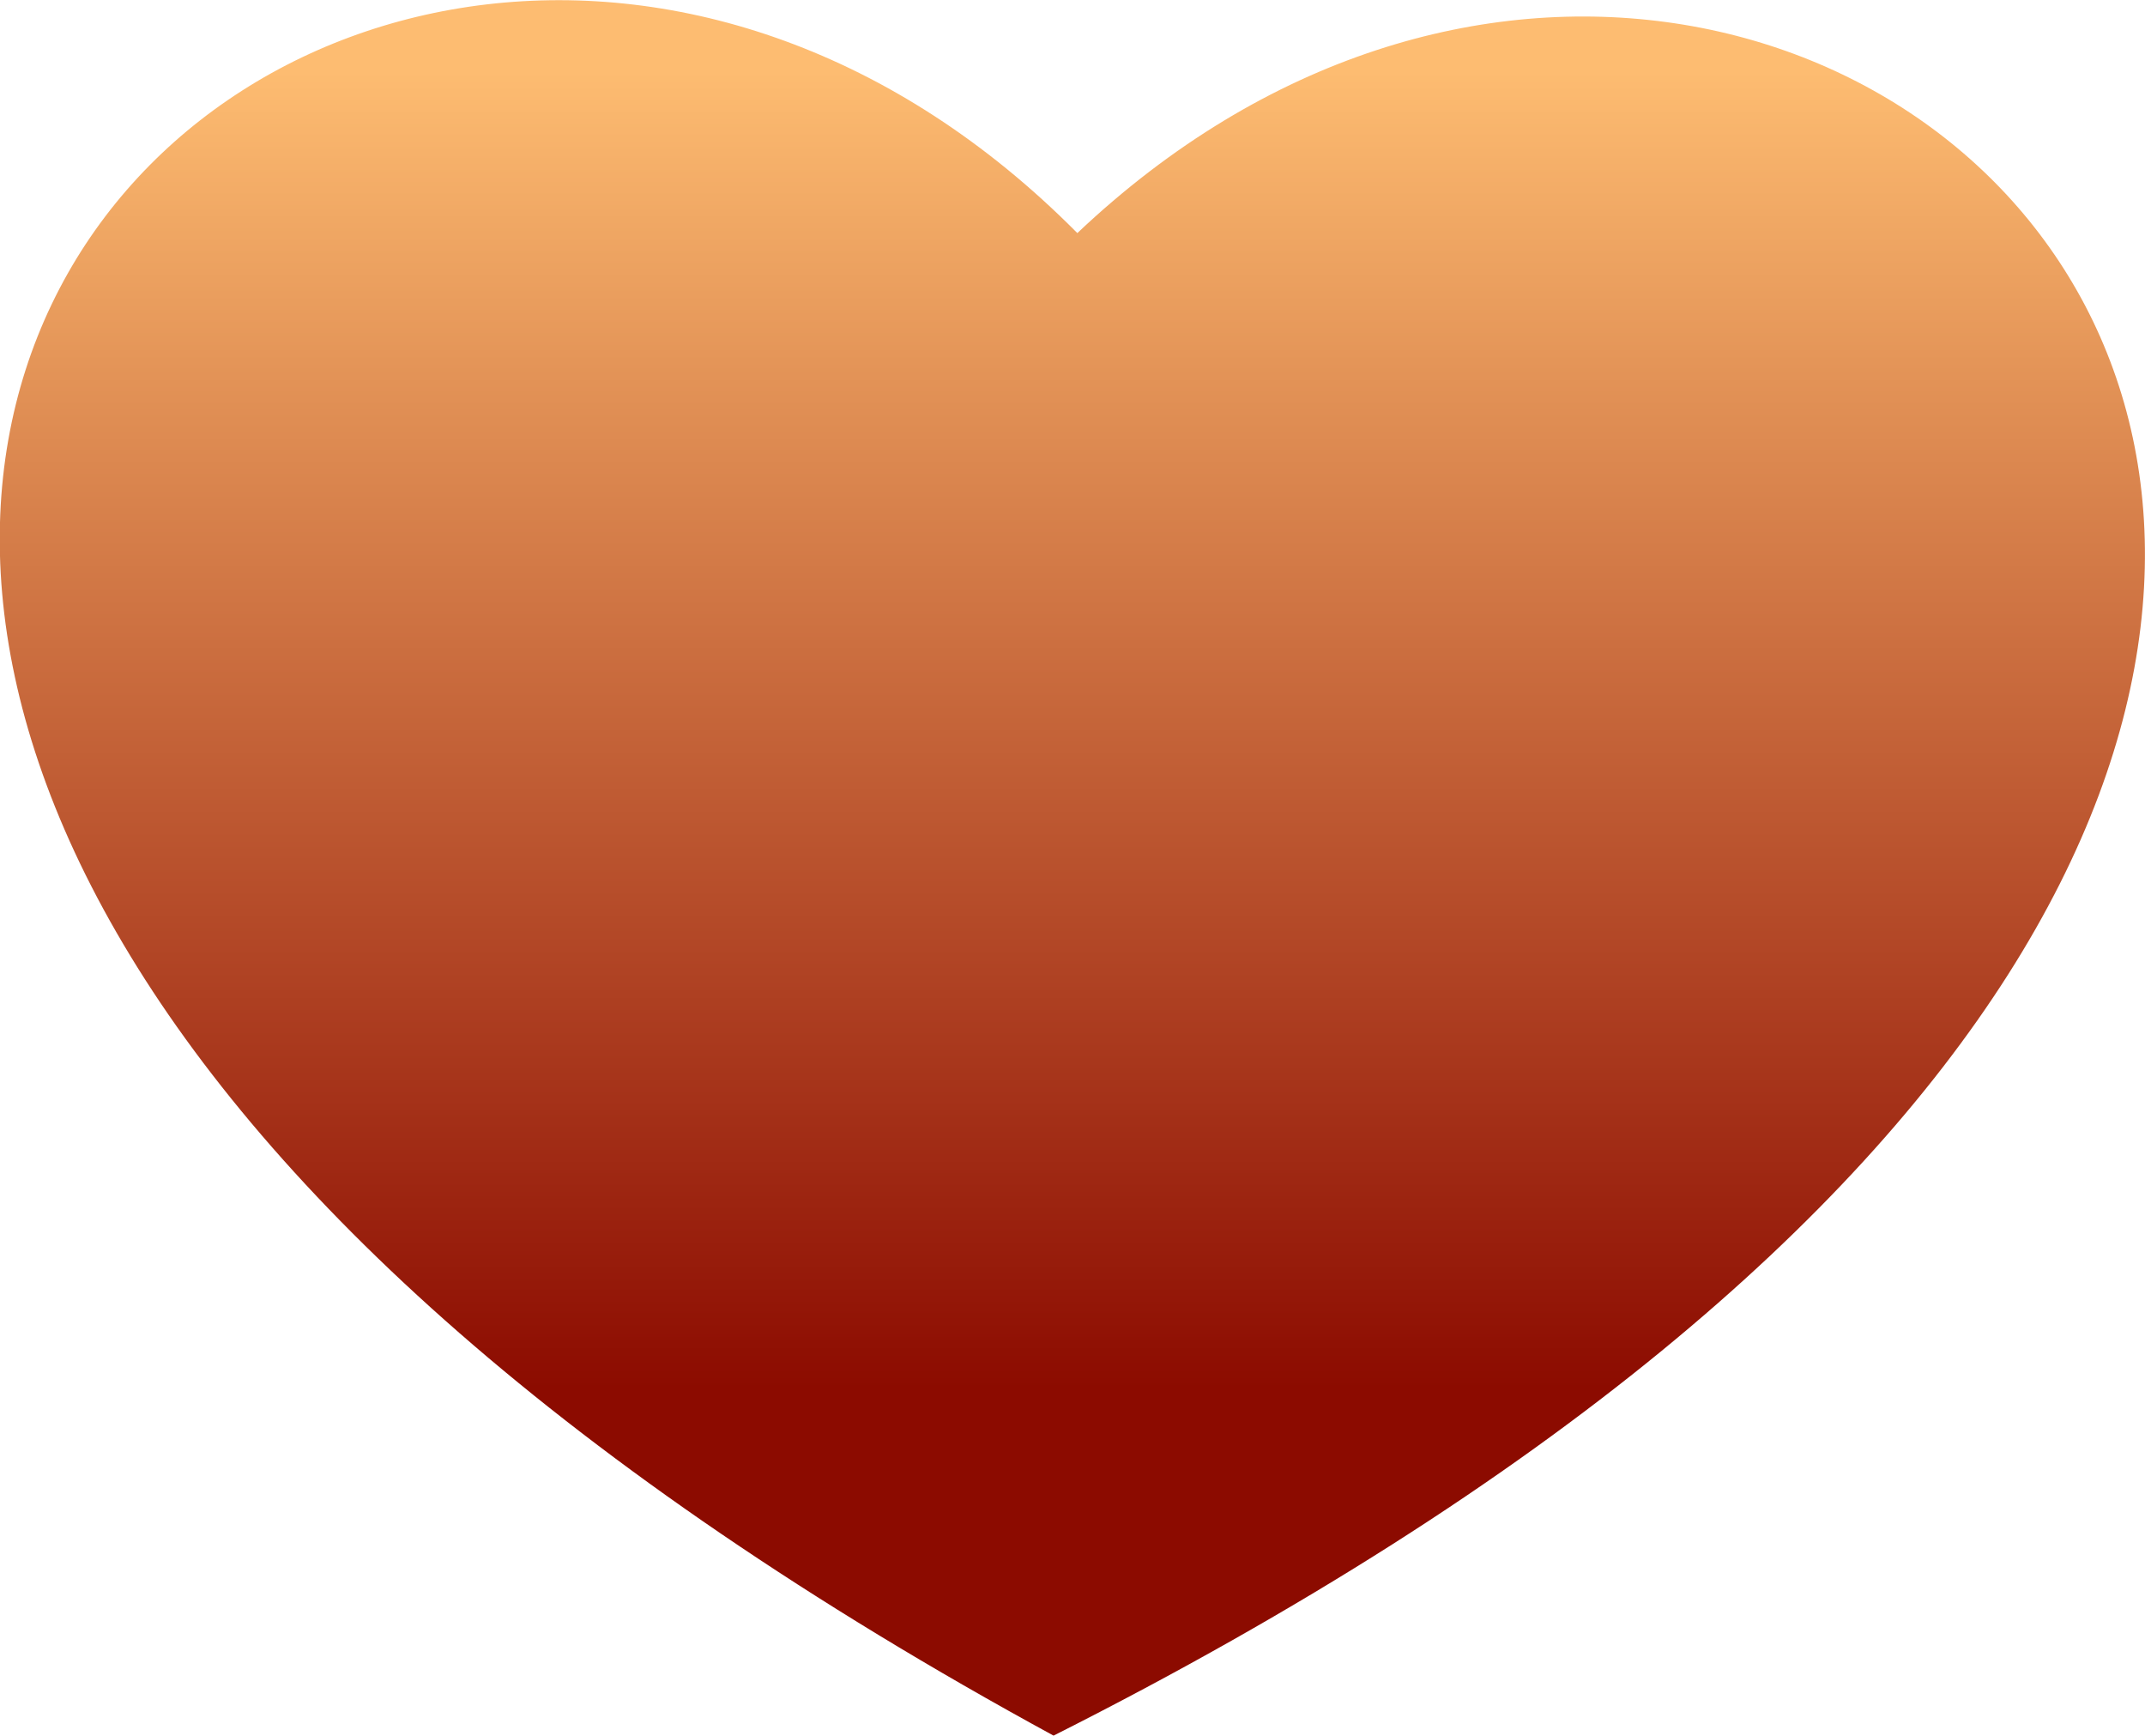 <?xml version="1.0" encoding="UTF-8"?>
<svg id="Calque_2" data-name="Calque 2" xmlns="http://www.w3.org/2000/svg" xmlns:xlink="http://www.w3.org/1999/xlink" viewBox="0 0 53.2 43.04">
  <defs>
    <style>
      .cls-1 {
        fill: url(#Dégradé_sans_nom_32);
        stroke-width: 0px;
      }
    </style>
    <linearGradient id="Dégradé_sans_nom_32" data-name="Dégradé sans nom 32" x1="26.6" y1="1.75" x2="26.6" y2="34.45" gradientUnits="userSpaceOnUse">
      <stop offset="0" stop-color="#fdbc71"/>
      <stop offset="1" stop-color="#8c0b00"/>
    </linearGradient>
  </defs>
  <g id="Calque_3" data-name="Calque 3">
    <path class="cls-1" d="m26.13,43.04c49.64-25.02,19.39-55.05.59-37.26-18.22-18.38-49.42,10.67-.59,37.26Z"/>
  </g>
</svg>